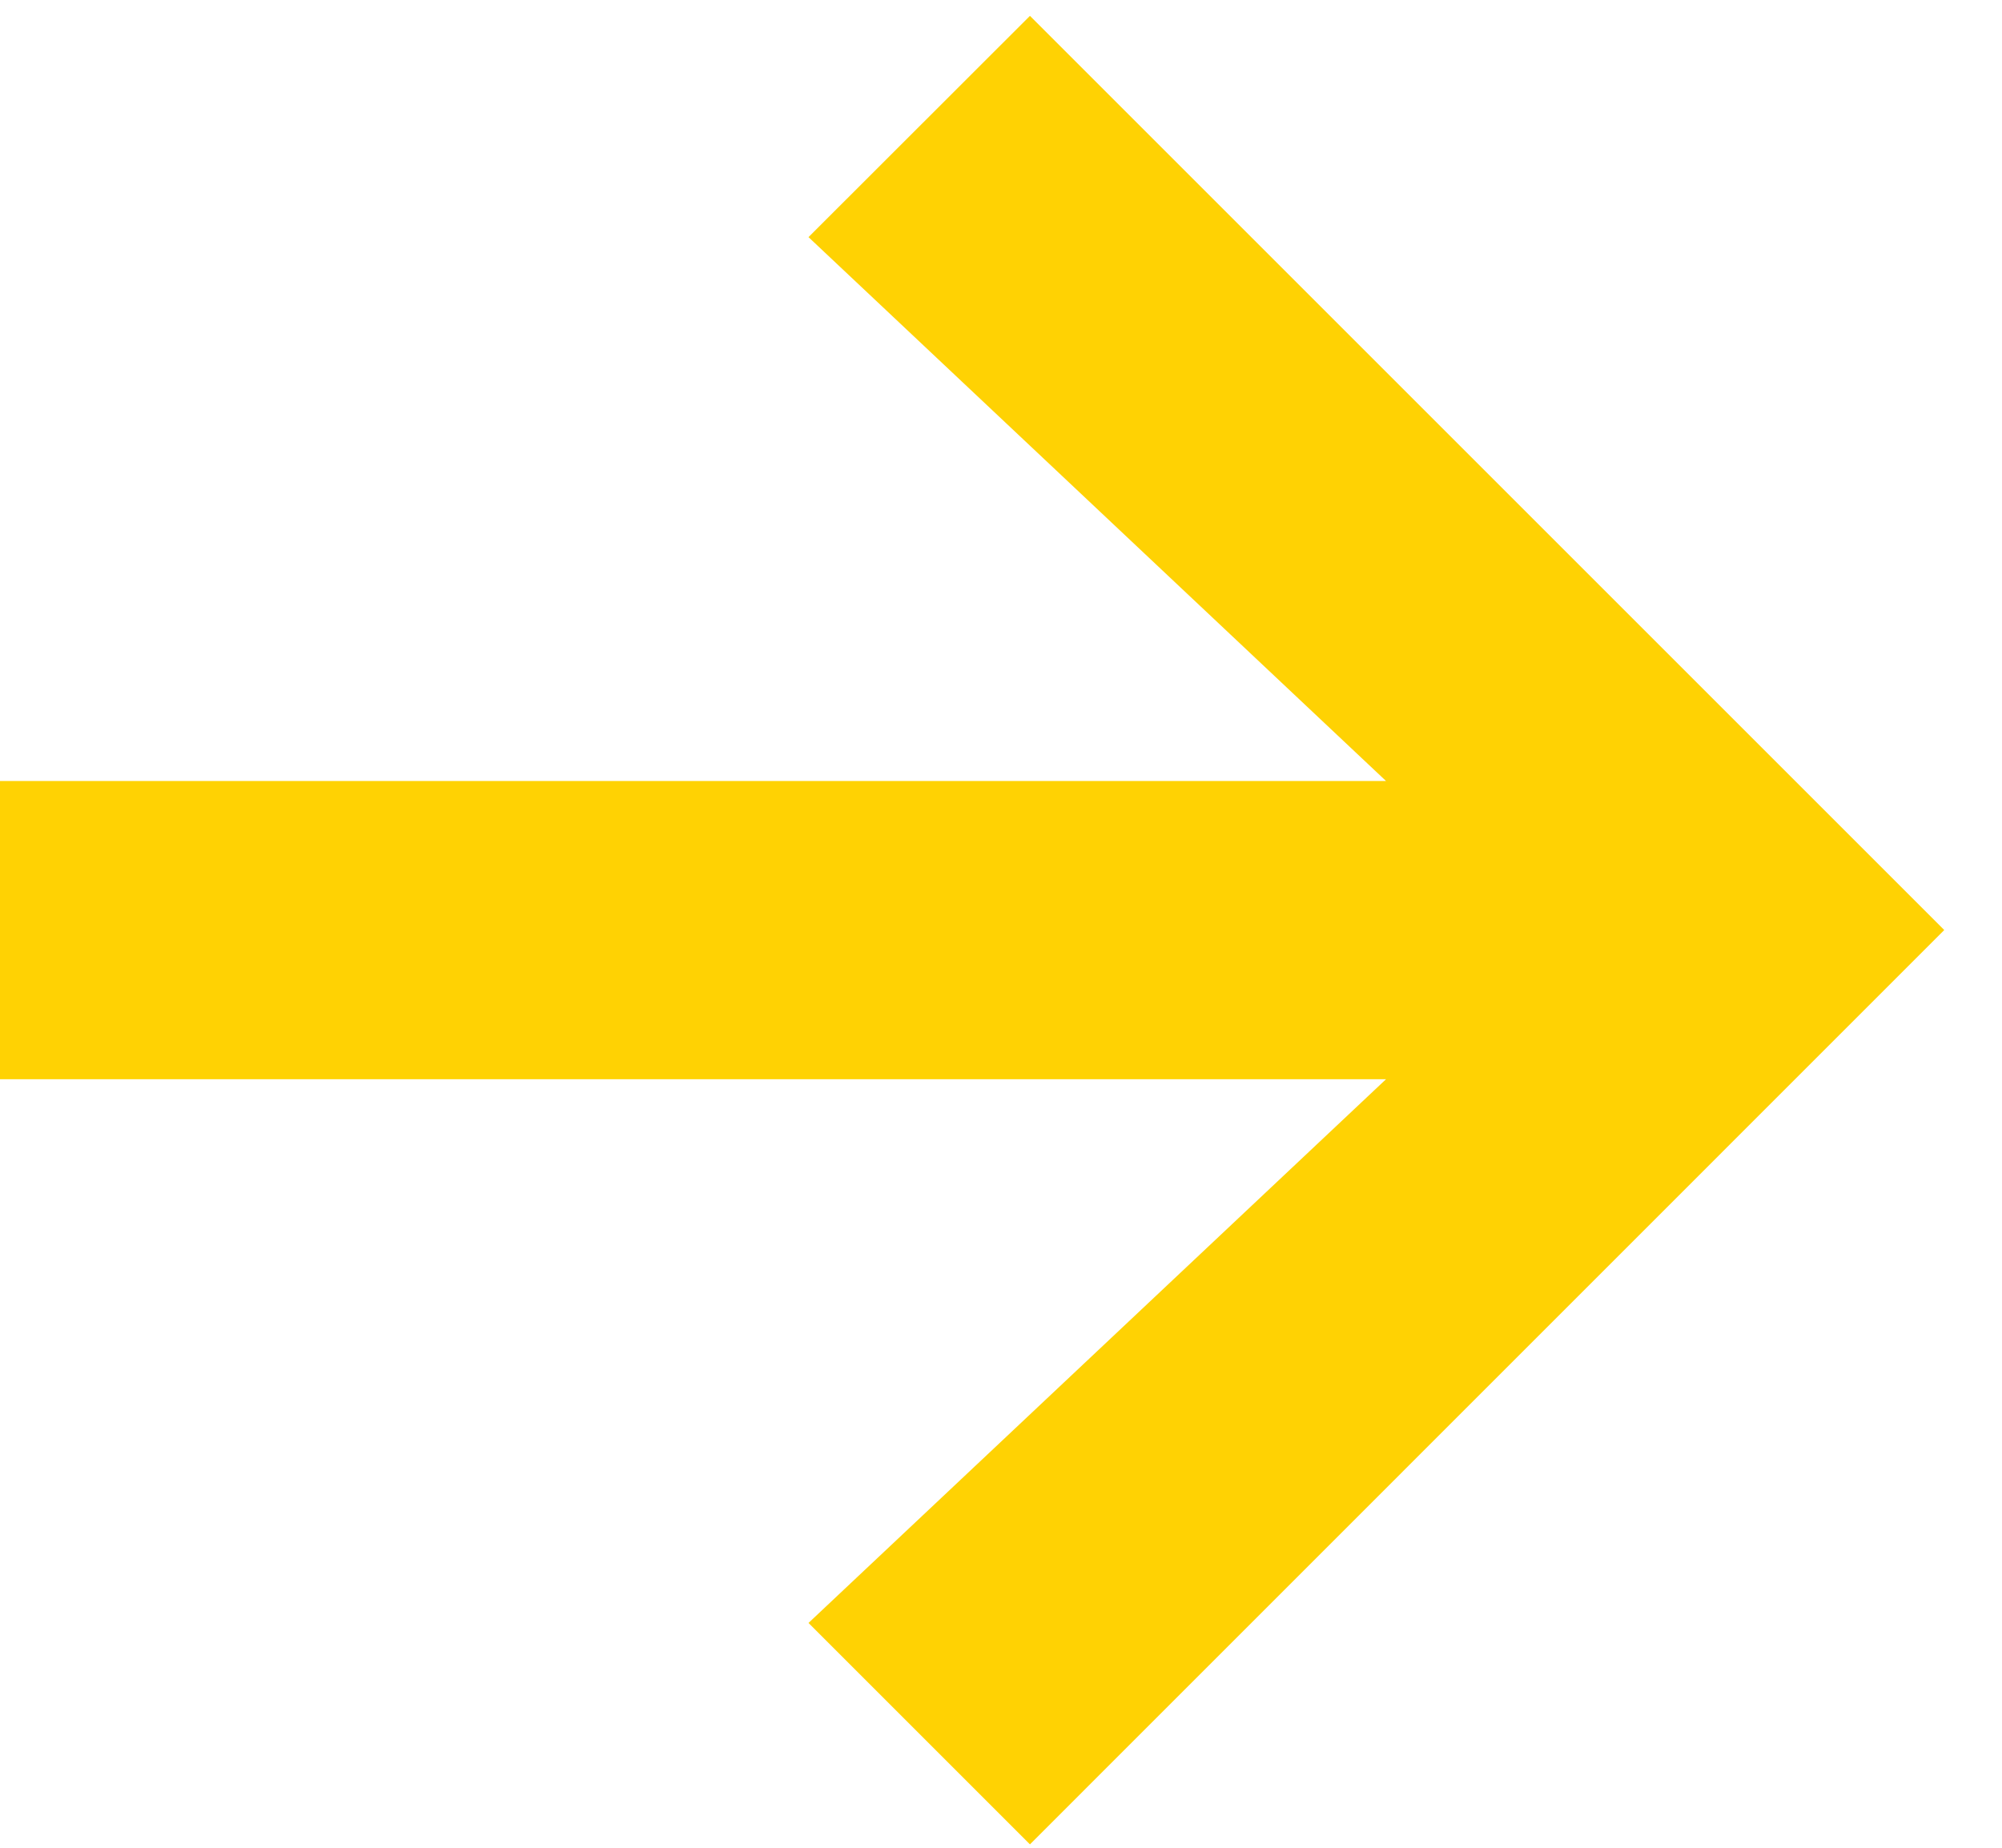 <svg width="13" height="12" viewBox="0 0 13 12" fill="none" xmlns="http://www.w3.org/2000/svg">
<path d="M12.625 6.04L6.688 0.103L5.25 1.54L9 5.072L7.36483e-07 5.072L6.51793e-07 7.009L9 7.009L5.25 10.54L6.688 11.978L12.625 6.04Z" fill="#FFD203"/>
</svg>
